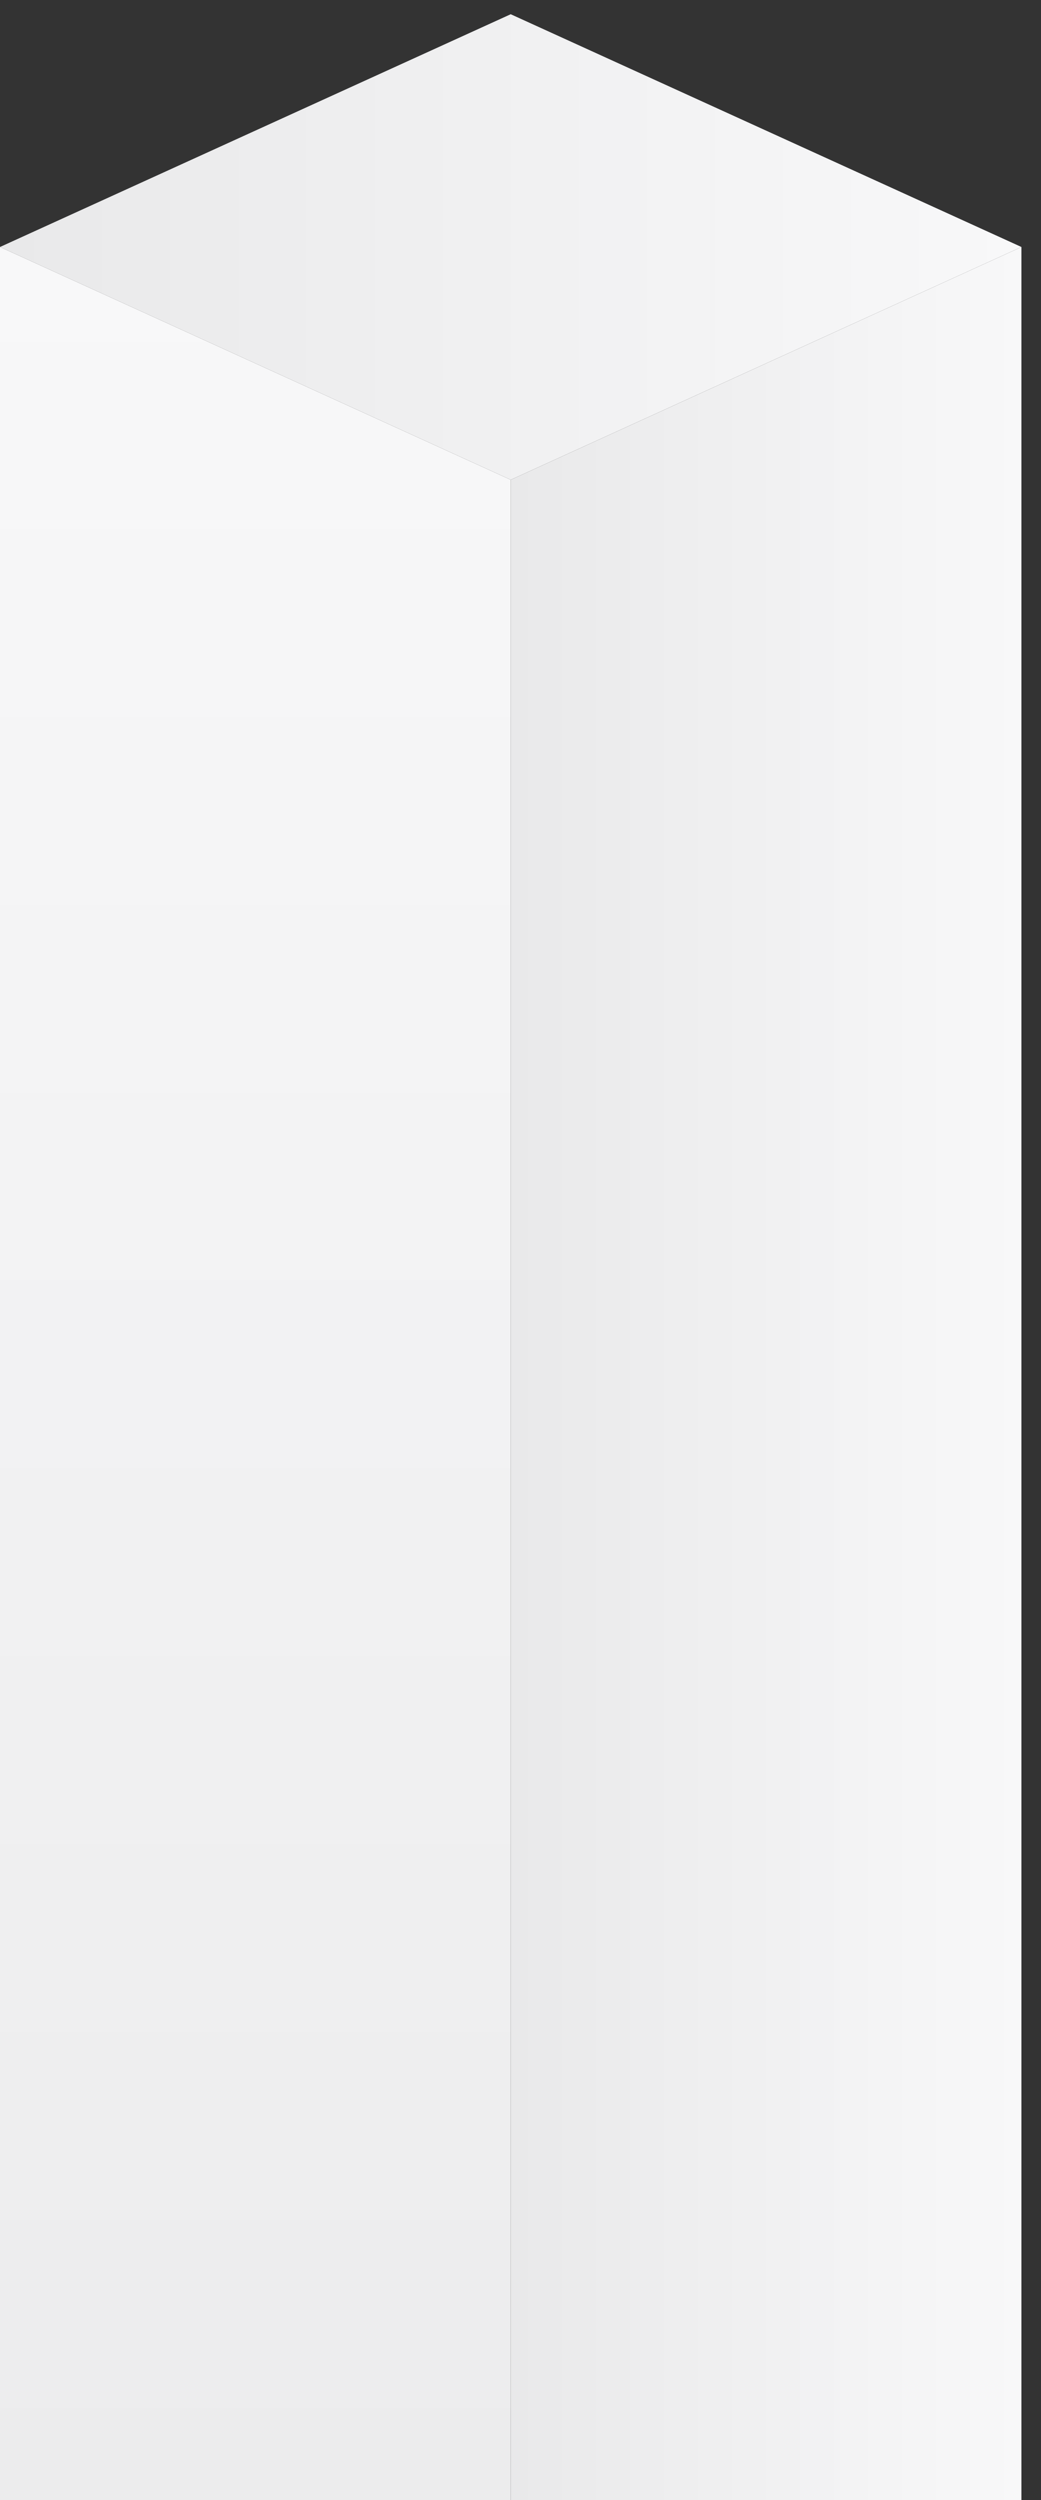 <?xml version="1.0" encoding="UTF-8"?> <svg xmlns="http://www.w3.org/2000/svg" width="35" height="84" viewBox="0 0 35 84" fill="none"><rect x="0" y="0" width="35" height="84" fill="#333333" stroke="none"/> <path d="M17.171 0.478L0 8.299L17.171 16.121L34.342 8.299L17.171 0.478Z" fill="url(#paint0_linear)"></path> <path d="M34.342 95.178V8.299L17.171 16.121V103L34.342 95.178Z" fill="url(#paint1_linear)"></path> <path d="M0 95.178V8.299L17.171 16.121V103L0 95.178Z" fill="url(#paint2_linear)"></path> <defs> <linearGradient id="paint0_linear" x1="0" y1="8.3" x2="34.338" y2="8.3" gradientUnits="userSpaceOnUse"> <stop stop-color="#E9E9EA"></stop> <stop offset="1" stop-color="#F8F8F9"></stop> </linearGradient> <linearGradient id="paint1_linear" x1="34.338" y1="55.651" x2="17.169" y2="55.651" gradientUnits="userSpaceOnUse"> <stop stop-color="#F8F8F9"></stop> <stop offset="1" stop-color="#E9E9EA"></stop> </linearGradient> <linearGradient id="paint2_linear" x1="8.584" y1="103.002" x2="8.584" y2="8.3" gradientUnits="userSpaceOnUse"> <stop stop-color="#E9E9EA"></stop> <stop offset="1" stop-color="#F8F8F9"></stop> </linearGradient> </defs> </svg> 